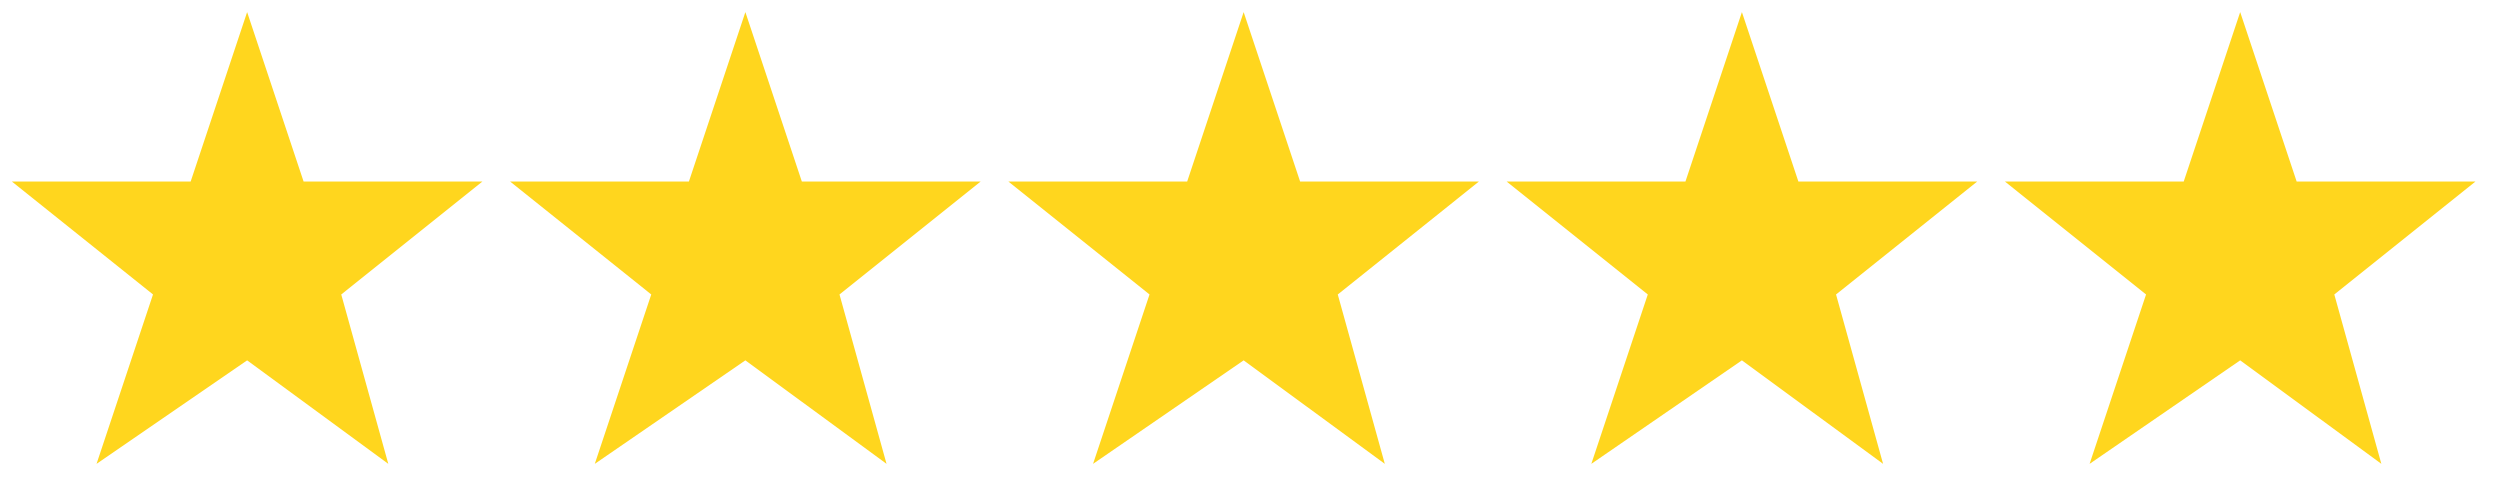 <svg xmlns="http://www.w3.org/2000/svg" width="94" height="18" viewBox="0 0 94 18" fill="none"><path d="M9.292 13.549L3.63 17.441L5.753 11.072L0.445 6.825H7.169L9.292 0.455L11.415 6.825H18.139L12.831 11.072L14.6 17.441L9.292 13.549Z" fill="#FFD61E"></path><path d="M28.026 13.549L22.364 17.441L24.487 11.072L19.179 6.825H25.903L28.026 0.455L30.149 6.825H36.873L31.565 11.072L33.334 17.441L28.026 13.549Z" fill="#FFD61E"></path><path d="M46.761 13.549L41.099 17.441L43.222 11.072L37.914 6.825H44.638L46.761 0.455L48.884 6.825H55.608L50.3 11.072L52.069 17.441L46.761 13.549Z" fill="#FFD61E"></path><path d="M65.496 13.549L59.834 17.441L61.957 11.072L56.649 6.825H63.373L65.496 0.455L67.619 6.825H74.343L69.035 11.072L70.804 17.441L65.496 13.549Z" fill="#FFD61E"></path><path d="M84.231 13.549L78.569 17.441L80.692 11.072L75.384 6.825H82.108L84.231 0.455L86.354 6.825H93.078L87.77 11.072L89.539 17.441L84.231 13.549Z" fill="#FFD61E"></path></svg>